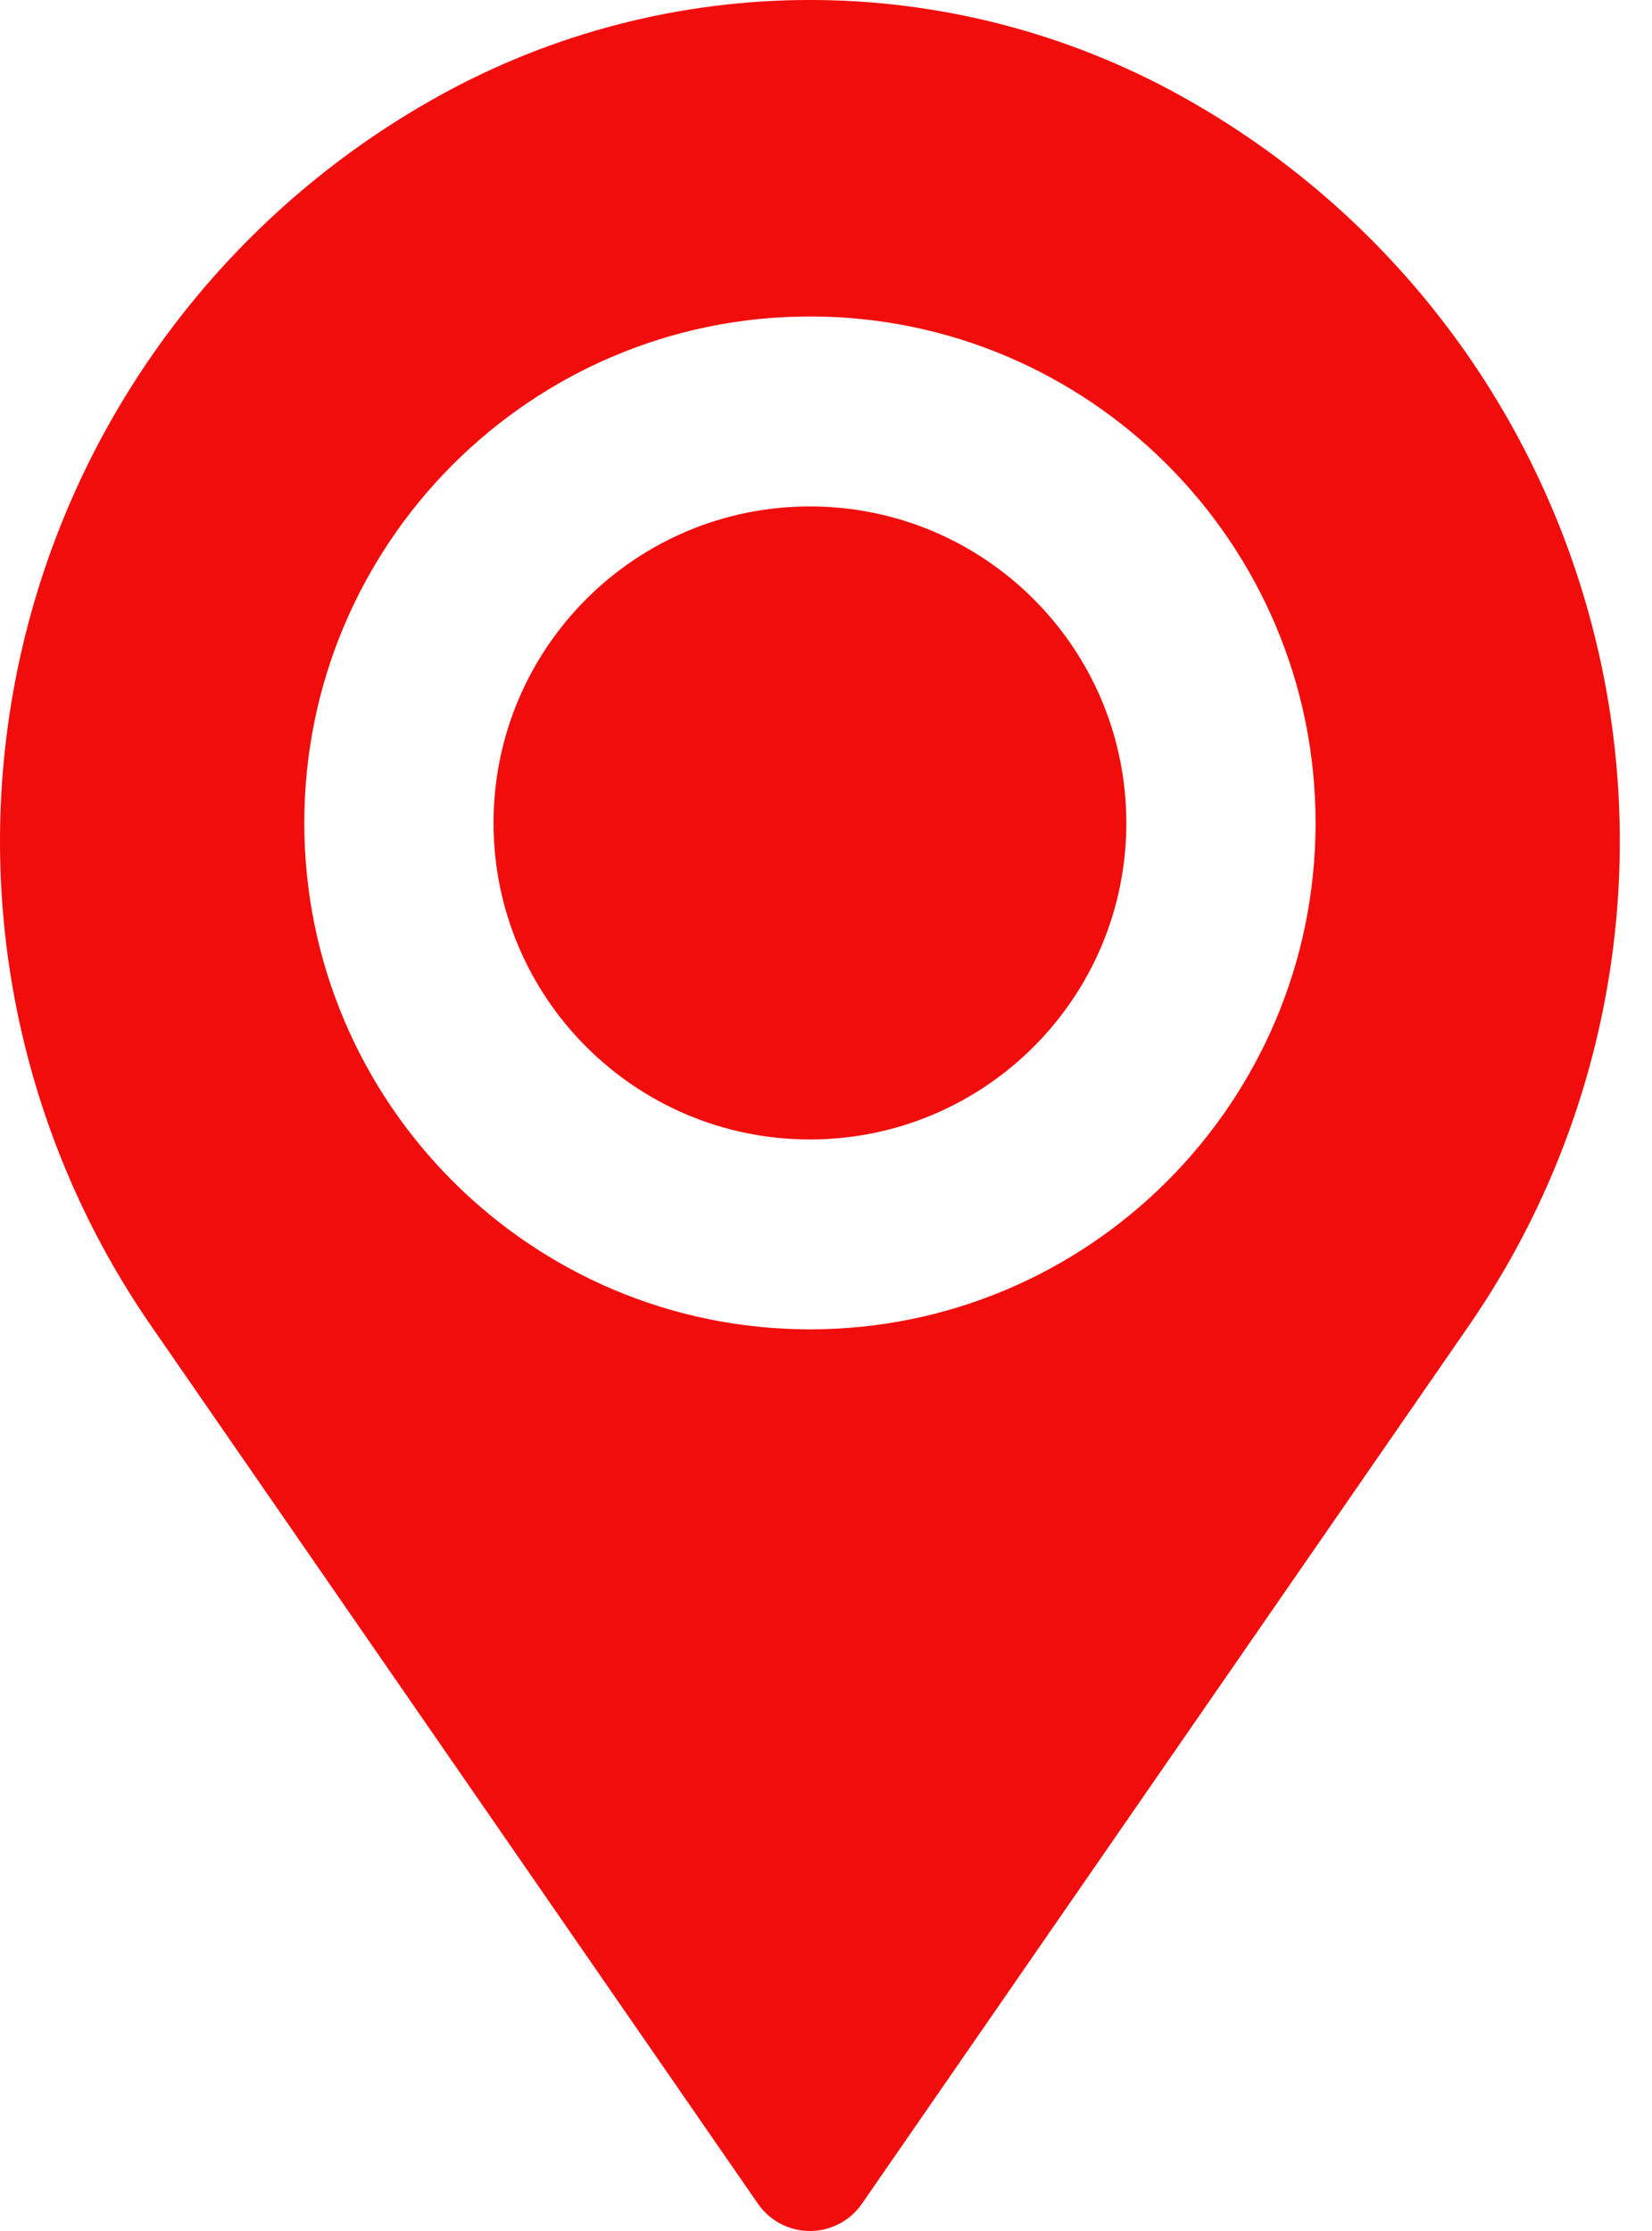 <?xml version="1.0" encoding="UTF-8"?> <svg xmlns="http://www.w3.org/2000/svg" width="20" height="27" viewBox="0 0 20 27" fill="none"> <path fill-rule="evenodd" clip-rule="evenodd" d="M5.299 1.169C8.102 -0.39 11.509 -0.39 14.312 1.169C14.313 1.17 14.314 1.17 14.315 1.171C16.856 2.584 18.681 5.007 19.341 7.841C20.002 10.674 19.434 13.655 17.78 16.048C14.841 20.297 11.735 24.79 10.435 26.67C10.292 26.877 10.056 27 9.805 27C9.554 27 9.319 26.877 9.176 26.67C7.876 24.79 4.769 20.297 1.831 16.048C0.176 13.656 -0.391 10.674 0.269 7.841C0.929 5.007 2.755 2.584 5.296 1.171C5.297 1.17 5.298 1.17 5.299 1.169ZM9.806 3.83C13.184 3.83 15.927 6.577 15.927 9.959C15.927 13.341 13.184 16.088 9.806 16.088C6.427 16.088 3.684 13.341 3.684 9.959C3.684 6.577 6.427 3.83 9.806 3.83Z" fill="#F20D0D"></path> <path d="M9.805 13.79C11.921 13.79 13.636 12.075 13.636 9.96C13.636 7.844 11.921 6.129 9.805 6.129C7.69 6.129 5.975 7.844 5.975 9.96C5.975 12.075 7.69 13.79 9.805 13.79Z" fill="#F20D0D"></path> </svg> 